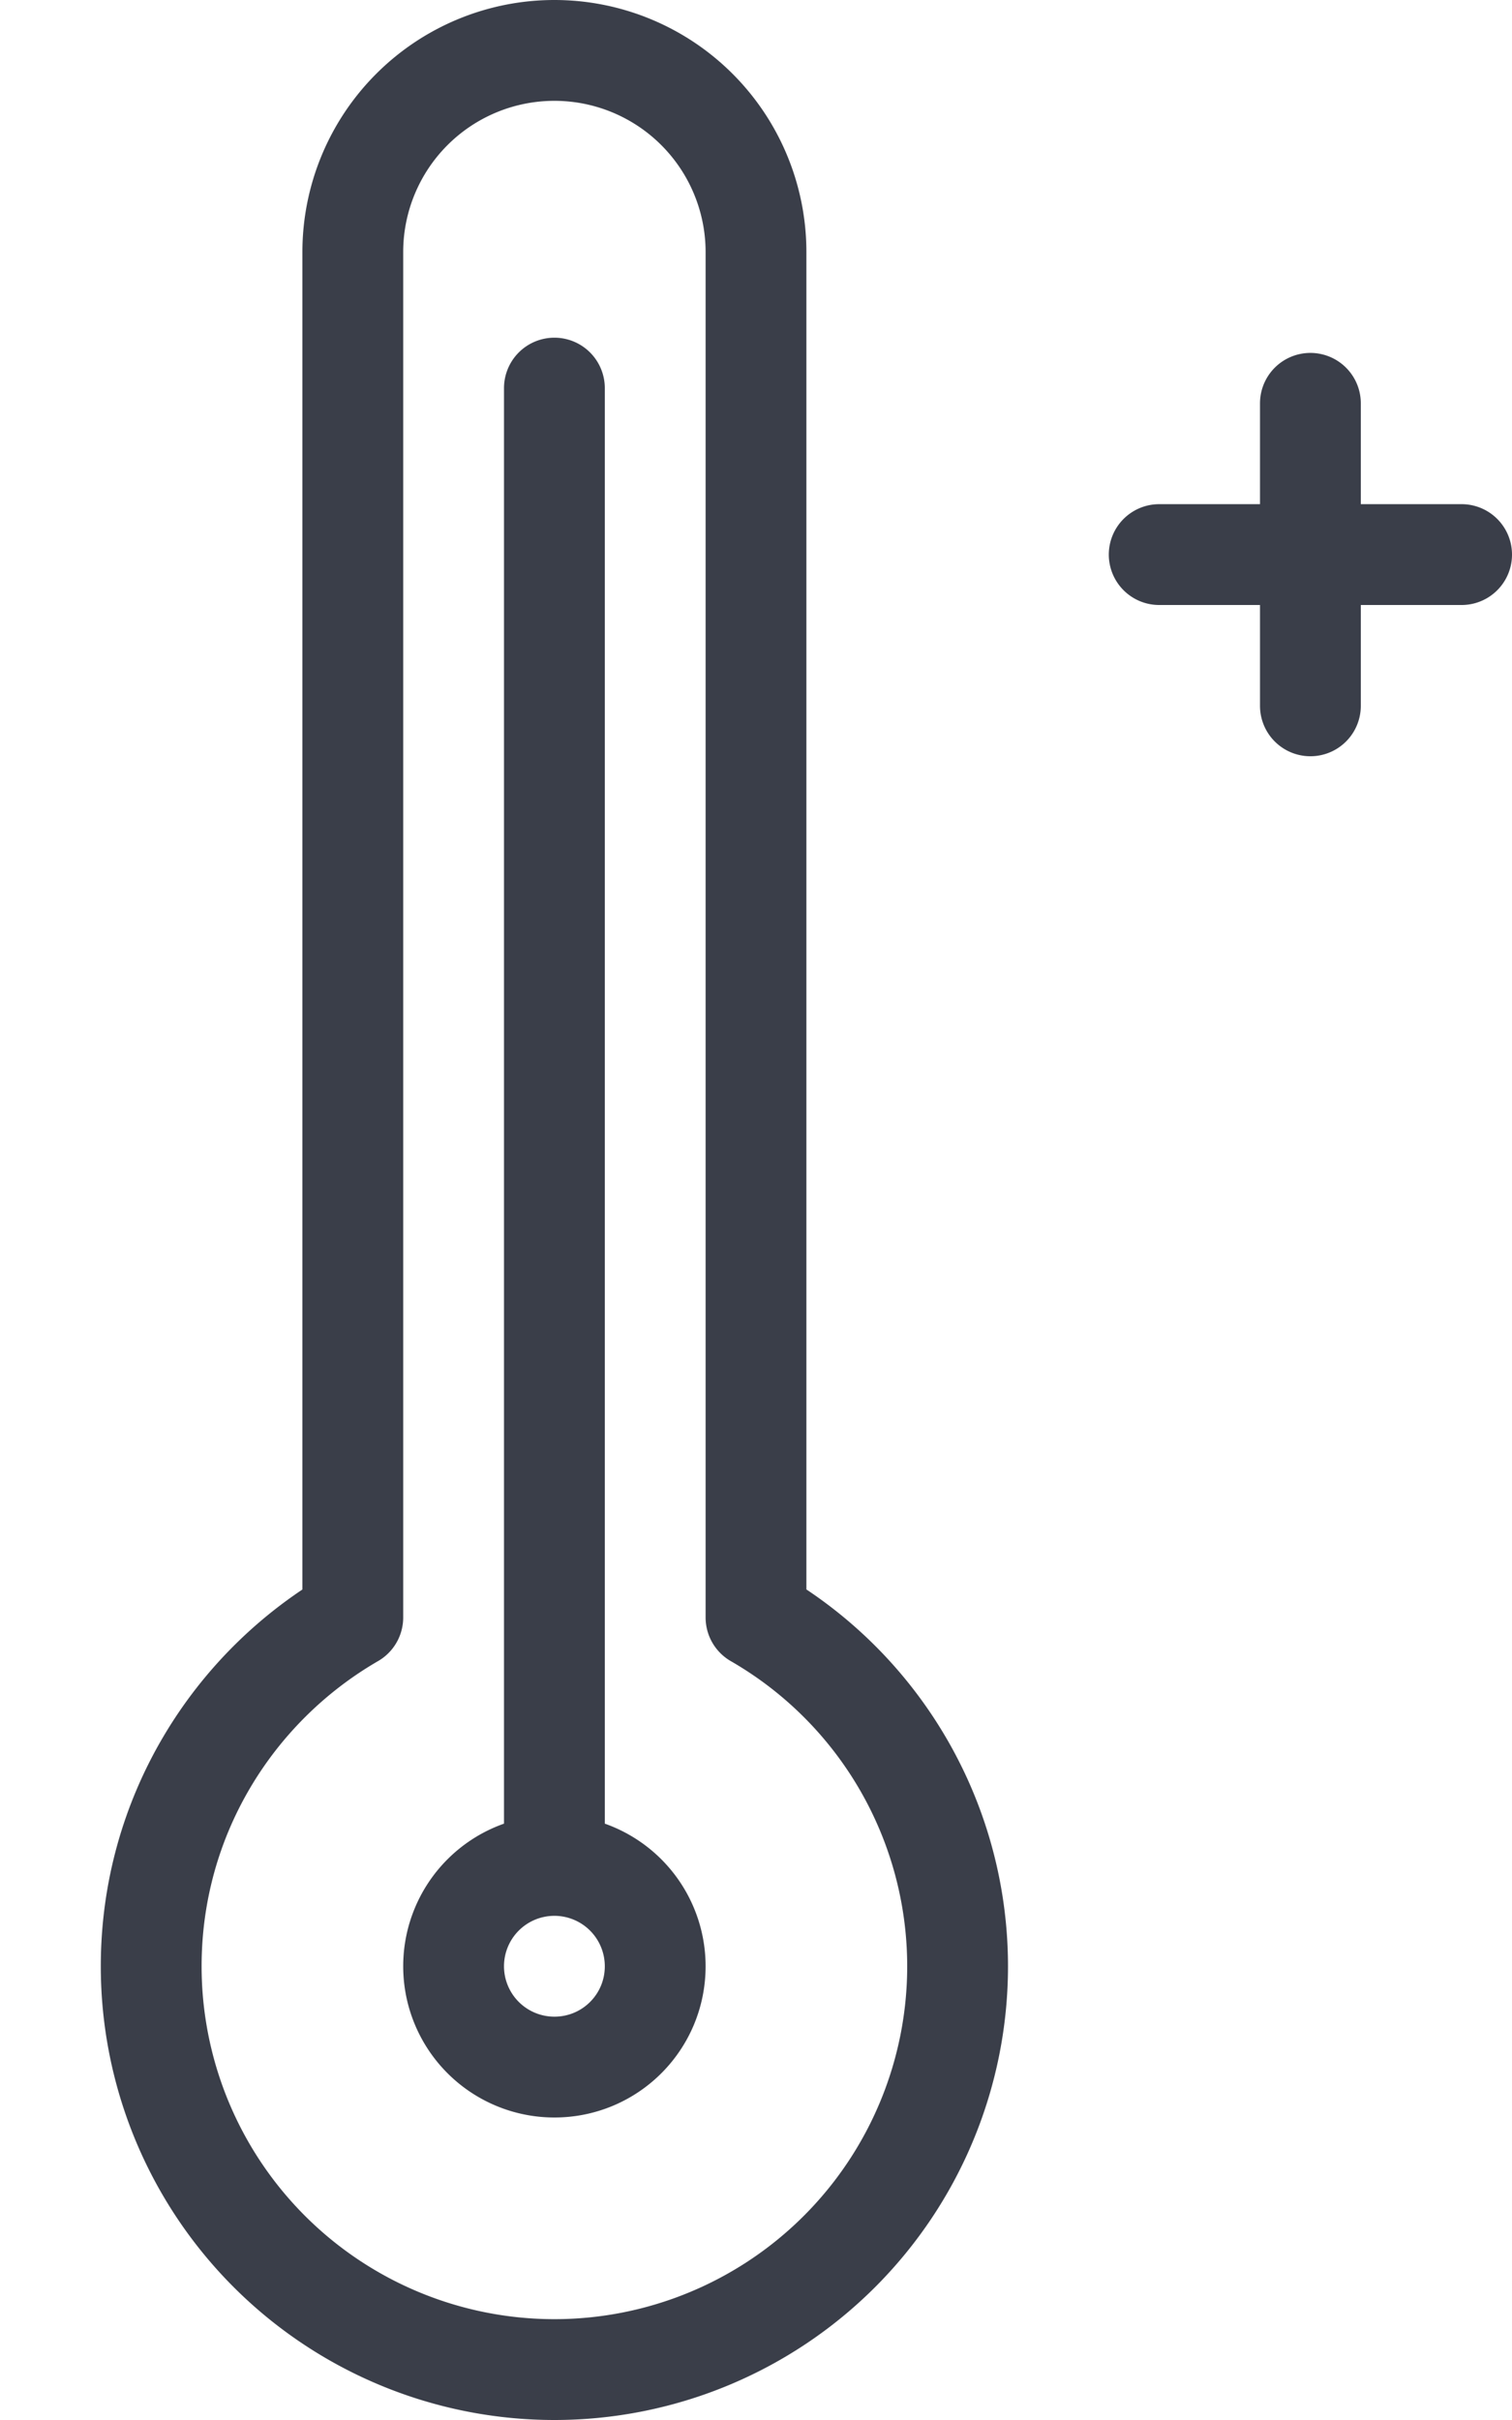 <svg xmlns="http://www.w3.org/2000/svg" width="15" height="24" viewBox="0 0 15 24">
    <g fill="none" fill-rule="evenodd" stroke="#3A3E49" stroke-linecap="round" stroke-linejoin="round">
        <path d="M7.5 16.041V2.5a2 2 0 0 0-4 0v13.541c-1.194.691-2 1.98-2 3.459a4 4 0 0 0 8 0 3.993 3.993 0 0 0-2-3.459z"/>
        <path d="M6.5 19.5c0 .554-.447 1-1 1a1 1 0 1 1 1-1zM5.5 18.5V3.849M11.5 5.5h3M13 4v3"/>
    </g>
</svg>
